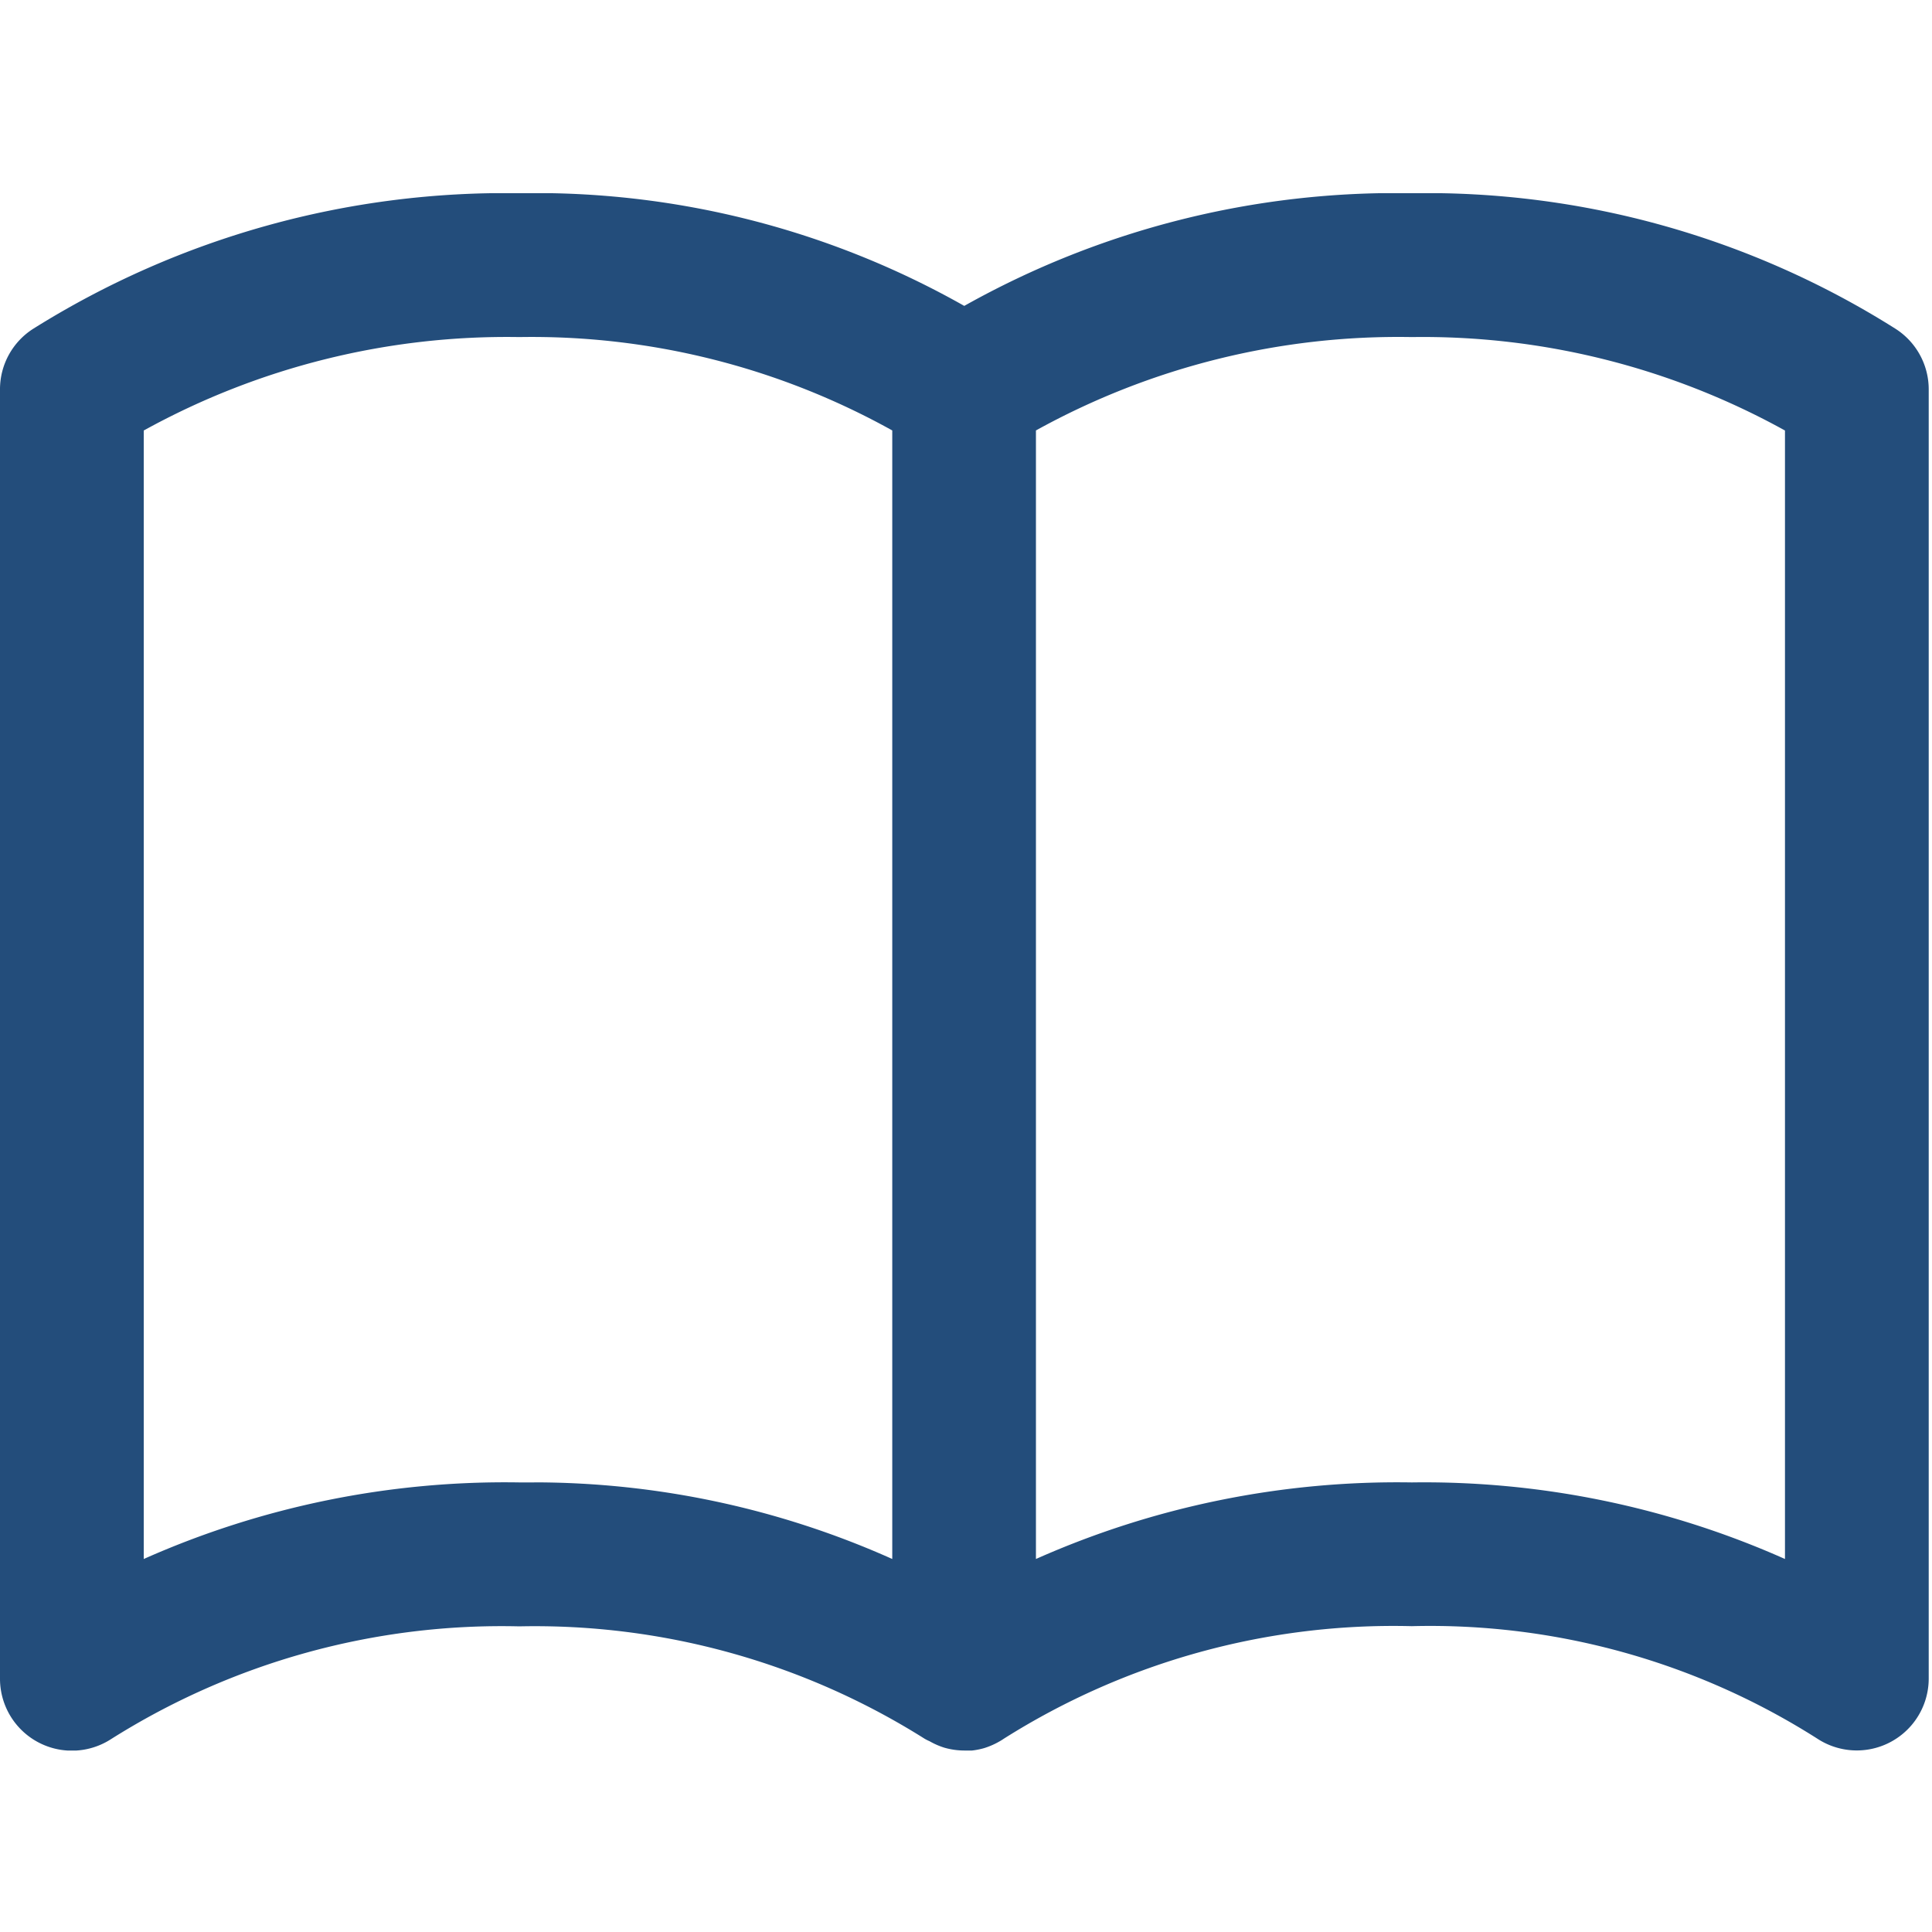 <svg xmlns="http://www.w3.org/2000/svg" xmlns:xlink="http://www.w3.org/1999/xlink" width="30" height="30" viewBox="0 0 30 30">
  <defs>
    <clipPath id="clip-path">
      <rect id="長方形_5127" data-name="長方形 5127" width="30" height="30" transform="translate(218 9843)" fill="#fff" stroke="#707070" stroke-width="1"/>
    </clipPath>
    <clipPath id="clip-path-2">
      <rect id="長方形_4762" data-name="長方形 4762" width="29.951" height="24.182" transform="translate(0 0)" fill="none"/>
    </clipPath>
  </defs>
  <g id="マスクグループ_4311" data-name="マスクグループ 4311" transform="translate(-218 -9843)" clip-path="url(#clip-path)">
    <g id="Icon_Catalog" transform="translate(218 9846)">
      <g id="グループ_3894" data-name="グループ 3894" clip-path="url(#clip-path-2)">
        <path id="パス_5044" data-name="パス 5044" d="M14.973,24.182h0a1.136,1.136,0,0,1-.309-.044,1.154,1.154,0,0,1-.229-.1A.764.764,0,0,1,14.359,24a11.351,11.351,0,0,0-6.295-1.746,11.367,11.367,0,0,0-6.354,1.76A1.117,1.117,0,0,1,0,23.065V3.047A1.114,1.114,0,0,1,.524,2.1,13.8,13.8,0,0,1,8.065,0,13.523,13.523,0,0,1,14.973,1.75,13.686,13.686,0,0,1,21.925,0a13.642,13.642,0,0,1,7.5,2.1,1.116,1.116,0,0,1,.524.945V23.065a1.117,1.117,0,0,1-1.709.946,11.2,11.2,0,0,0-6.318-1.76A11.329,11.329,0,0,0,15.585,24c-.024.017-.048.031-.073.045a1.17,1.17,0,0,1-.231.1,1.136,1.136,0,0,1-.309.044m1.114-20.5V21.208a13.808,13.808,0,0,1,5.836-1.189,13.774,13.774,0,0,1,5.795,1.189V3.685a11.614,11.614,0,0,0-5.795-1.451,11.626,11.626,0,0,0-5.836,1.45M8.293,20.018a13.626,13.626,0,0,1,5.562,1.19V3.684a11.513,11.513,0,0,0-5.791-1.45A11.659,11.659,0,0,0,2.232,3.685V21.208a13.8,13.8,0,0,1,5.833-1.189l.229,0" transform="translate(0 0)" fill="#234d7b"/>
      </g>
    </g>
  </g>
</svg>

